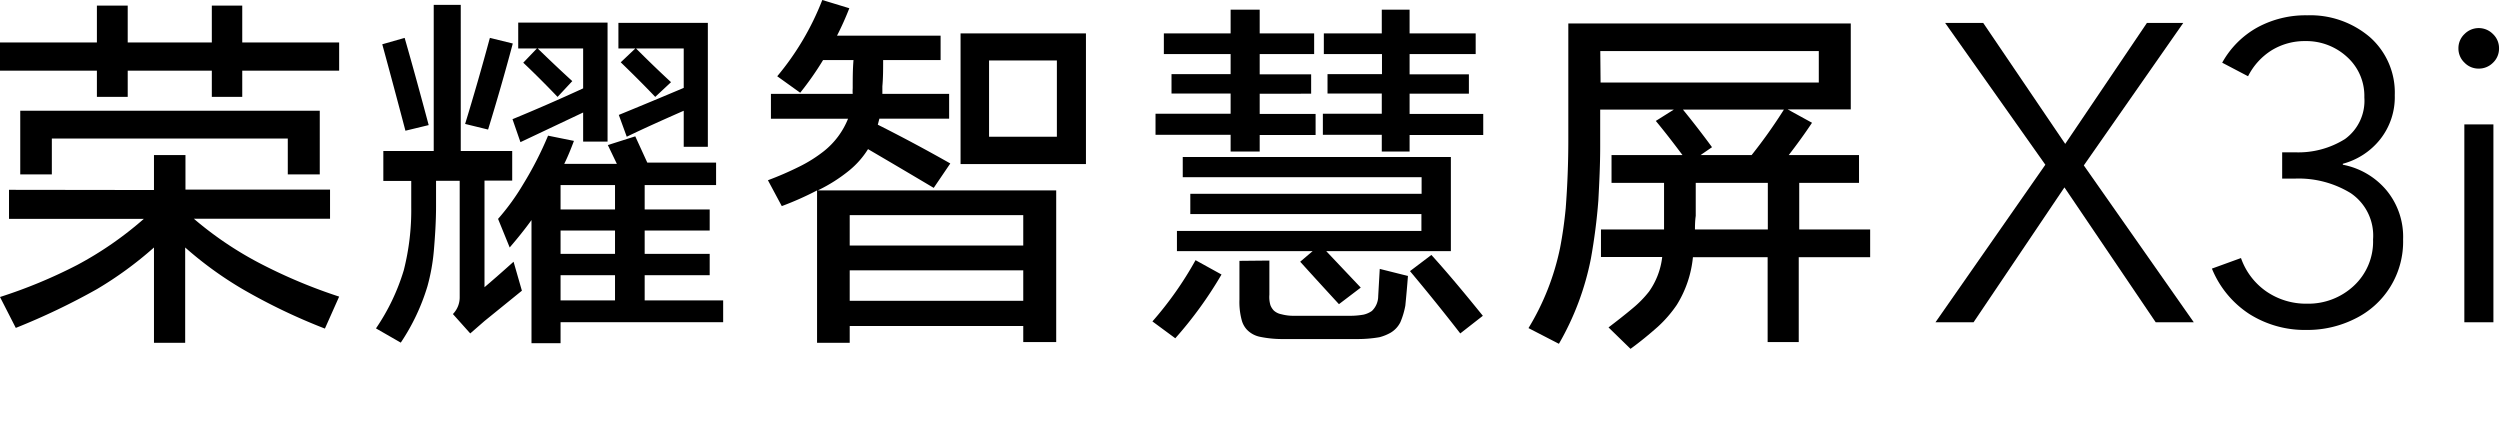 <svg xmlns="http://www.w3.org/2000/svg" viewBox="0 0 258 44"><defs><style>.cls-1{fill-opacity:0;}</style></defs><g id="图层_2" data-name="图层 2"><g id="图层_1-2" data-name="图层 1"><rect class="cls-1" width="258" height="44"/><path d="M15.89,19.61V16h3.25v3.57H34.06v3H20a36.44,36.44,0,0,0,7.14,4.77A54,54,0,0,0,35,30.61l-1.47,3.3a60.74,60.74,0,0,1-8.49-4.07,38,38,0,0,1-5.93-4.3v9.84H15.89V25.54A38,38,0,0,1,10,29.84a70,70,0,0,1-8.37,4L0,30.65a51.47,51.47,0,0,0,7.94-3.29,36.27,36.27,0,0,0,6.9-4.77H.93v-3ZM25,.58v3.8H35V7.29H25V10H21.86V7.29H13.18V10H10V7.29H0V4.38H10V.58h3.18v3.8h8.68V.58Zm8,10.85V18h-3.3V14.3H5.35V18H2.09V11.43Z"/><path d="M44.76,15.58V.5h2.79V15.58h5.31v3.06H50v11c1-.85,2-1.73,3-2.63L53.86,30,50,33.13l-1.47,1.28-1.79-2a2.46,2.46,0,0,0,.7-1.75v-12H45v2.63c0,1.55-.1,3.09-.23,4.62a20.28,20.28,0,0,1-.66,3.64,21.63,21.63,0,0,1-2.75,5.81l-2.56-1.47a21.73,21.73,0,0,0,2.87-6,25.1,25.1,0,0,0,.77-6.51c0-.9,0-1.81,0-2.71H39.56V15.58Zm-3-11.67c.86,3,1.68,6,2.48,9l-2.4.58Q40.66,9,39.45,4.57Zm8.8,0,2.36.58q-1.2,4.5-2.55,8.88L48,12.79Q49.34,8.41,50.53,4Zm15,10.16,1.24,2.71H73.9V19.1H66.53v2.52h6.71v2.17H66.53V26.2h6.71v2.2H66.53V31h8.1v2.25H57.85v2.17h-3V22.71c-.72,1-1.47,1.92-2.25,2.83l-1.2-2.95A23.68,23.68,0,0,0,54,19a36.12,36.12,0,0,0,2.56-5l2.67.54c-.31.83-.63,1.62-1,2.37h5.43l-.93-1.94ZM62.7,2.33V14.61H60.18v-3l-6.47,3.06-.82-2.37c2.43-1,4.86-2.06,7.29-3.18V5H55.49c1.16,1.13,2.35,2.26,3.57,3.37L57.54,10C56.41,8.82,55.23,7.63,54,6.47L55.41,5H53.48V2.33ZM57.85,21.62h5.62V19.1H57.85Zm0,4.58h5.62V23.79H57.85Zm0,4.8h5.62V28.4H57.85ZM73.05,2.36V15.15H70.56V11.43c-2,.88-4,1.77-5.88,2.68l-.82-2.25c2.22-.91,4.46-1.84,6.7-2.79V5H65.64q1.78,1.79,3.61,3.48L67.62,10c-1.16-1.22-2.35-2.4-3.56-3.57L65.57,5H63.82V2.36Z"/><path d="M84.86,0l2.79.85a30.35,30.35,0,0,1-1.27,2.83H97.07V6.2H91.14c0,.93,0,1.83-.08,2.71q0,.43,0,.78h6.89v2.56h-7.2l-.16.62q3.76,1.89,7.48,4l-1.71,2.52q-3.36-2-6.78-4a8.94,8.94,0,0,1-1.9,2.17,16.24,16.24,0,0,1-3.29,2.09H109V35.3H105.6V33.64H87.69v1.74H84.32V19.65a31.81,31.81,0,0,1-3.64,1.62L79.25,18.6a33.75,33.75,0,0,0,3.29-1.43A14.22,14.22,0,0,0,85,15.62a8.14,8.14,0,0,0,2.52-3.37H79.56V9.69H88a4,4,0,0,1,0-.58c0-1,0-1.93.08-2.91H84.94a31.2,31.2,0,0,1-2.36,3.37l-2.37-1.7A28.1,28.1,0,0,0,84.86,0Zm2.83,25.34H105.6V22.2H87.69Zm0,5.7H105.6V27.9H87.69ZM112.07,3.45V16.93H99.13V3.45Zm-10,10.66h7V6.24h-7Z"/><path d="M123.38,26.85l2.68,1.48a41,41,0,0,1-4.77,6.58l-2.36-1.74A36,36,0,0,0,123.38,26.85ZM127,3.45V1h3V3.45h5.62V5.58H130V7.67h5.31v2H130v2.09h5.77v2.17H130v1.71h-3V13.91h-7.75V11.74H127V9.65H120.9v-2H127V5.58h-6.89V3.45Zm19.69,20.38V22.09H122.84V20h23.87V18.29H122.06V16.2h27.67v9.72H136.87l3.56,3.76-2.25,1.71q-2-2.17-4-4.38l1.28-1.09h-14V23.83ZM131,26.89v3.53a2.92,2.92,0,0,0,.11,1.08,1.67,1.67,0,0,0,.35.55,1.59,1.59,0,0,0,.78.38,4.74,4.74,0,0,0,1.24.16h5.89a7.87,7.87,0,0,0,1.35-.12,2.46,2.46,0,0,0,.86-.38,2.11,2.11,0,0,0,.65-1.52l.16-2.82,2.91.73q-.12,1.56-.27,3.06a8.06,8.06,0,0,1-.51,1.71,2.61,2.61,0,0,1-1,1.08,4.71,4.71,0,0,1-1.16.47,13.14,13.14,0,0,1-2.25.19h-7.83a11.35,11.35,0,0,1-2.24-.23,2.58,2.58,0,0,1-1.36-.74,2.32,2.32,0,0,1-.54-1,7.17,7.17,0,0,1-.23-2.1v-4ZM142.6,3.45V1h2.87V3.45h6.82V5.58h-6.82V7.67h6.12v2h-6.12v2.09h7.6v2.17h-7.6v1.71H142.6V13.91h-6.08V11.74h6.08V9.65H137v-2h5.62V5.58h-6V3.45Zm5.12,22.86c1.81,2,3.58,4.14,5.31,6.28l-2.33,1.82q-2.52-3.25-5.19-6.43Z"/><path d="M161,25.58c.26-1.35.45-2.7.58-4.07.18-2.35.27-4.72.27-7.09v-12H191v8.87h-6.51L187,12.67c-.77,1.16-1.58,2.27-2.4,3.33h7.25v2.87h-6.17v4.81H193v2.86h-7.37V35.3h-3.21V26.54h-7.71a11.39,11.39,0,0,1-1.67,4.93,12.73,12.73,0,0,1-1.94,2.24c-.9.8-1.84,1.57-2.83,2.29L166,33.79c.85-.65,1.69-1.3,2.52-2a11.11,11.11,0,0,0,1.66-1.7,7.68,7.68,0,0,0,1.36-3.57h-6.32V23.68h6.51V18.87h-5.42V16h7.32c-.88-1.18-1.79-2.36-2.75-3.52l1.86-1.17h-7.6v3.8c0,1.86-.09,3.72-.19,5.58a59.56,59.56,0,0,1-.77,6,28.56,28.56,0,0,1-3.3,8.79l-3.14-1.62A25.94,25.94,0,0,0,161,25.58Zm4.18-17.06h22.52V5.27H165.15ZM175.5,16h5.27a52.18,52.18,0,0,0,3.33-4.69H173.68q1.55,1.9,3,3.88Zm-.58,7.68h7.52V18.87H175v3.41C174.93,22.77,174.92,23.24,174.92,23.68Z"/><path d="M199.74,33.26,211.08,17,200.74,2.37h3.93l8.46,12.48,8.43-12.48h3.75l-10.26,14.7L226.4,33.26h-3.93l-9.42-13.92-9.38,13.92Z"/><path d="M238.05,34.05a10.71,10.71,0,0,1-5.91-1.64,10.13,10.13,0,0,1-3.87-4.69l3-1.09a7,7,0,0,0,2.62,3.45,7.22,7.22,0,0,0,4.19,1.26,6.87,6.87,0,0,0,4.82-1.83,6.23,6.23,0,0,0,2-4.8,5.29,5.29,0,0,0-2.31-4.78,10.3,10.3,0,0,0-5.72-1.5h-1.35V15.72h1.35A9.05,9.05,0,0,0,242,14.35a4.87,4.87,0,0,0,2-4.3,5.4,5.4,0,0,0-1.78-4.17,6.21,6.21,0,0,0-4.32-1.64,6.52,6.52,0,0,0-3.45.94A6.72,6.72,0,0,0,232,7.87l-2.67-1.4A9.3,9.3,0,0,1,233,2.81a10.41,10.41,0,0,1,5.11-1.23,9.47,9.47,0,0,1,6.46,2.25,7.63,7.63,0,0,1,2.57,6,7,7,0,0,1-1.5,4.54,7.34,7.34,0,0,1-3.86,2.53V17a7.78,7.78,0,0,1,4.49,2.62A7.53,7.53,0,0,1,248,24.71a8.84,8.84,0,0,1-5,8.2A10.91,10.91,0,0,1,238.05,34.05Z"/><path d="M255.8,7.08a2,2,0,0,1-1.46-.61A2,2,0,0,1,253.71,5a2,2,0,0,1,.63-1.49,2.06,2.06,0,0,1,2.93,0A2,2,0,0,1,257.9,5a2,2,0,0,1-.63,1.48A2.05,2.05,0,0,1,255.8,7.08Zm-1.48,26.18V12.84h3V33.26Z"/></g></g></svg>